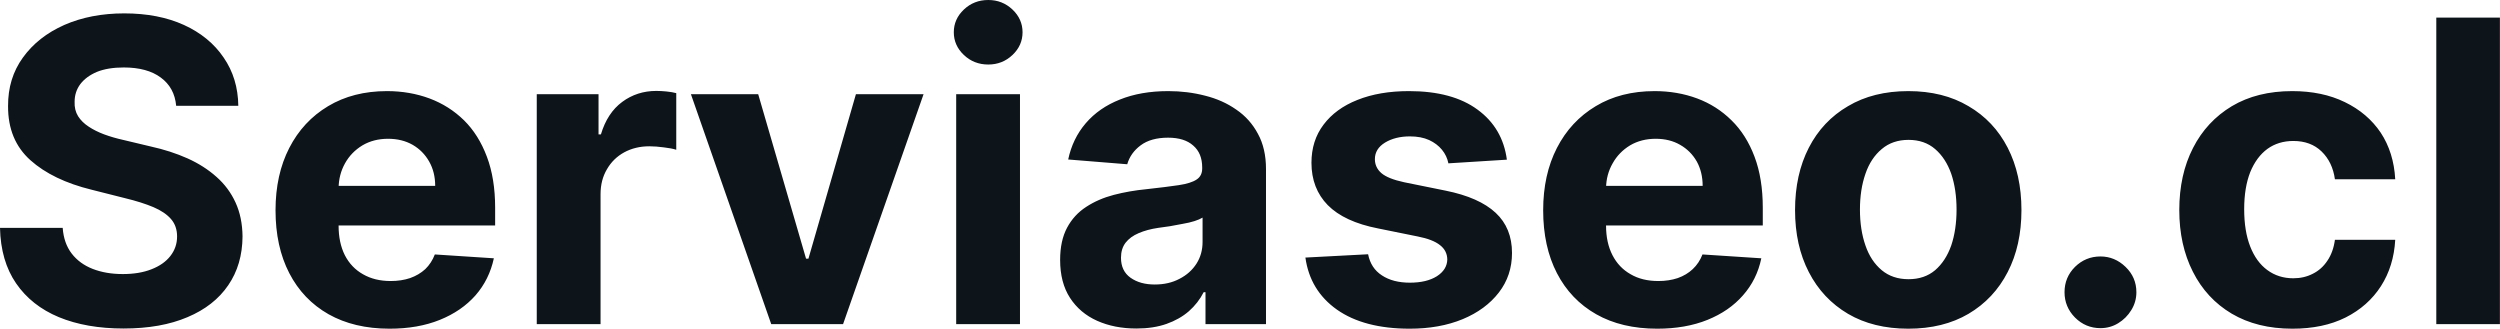 <?xml version="1.0" encoding="UTF-8" standalone="yes"?>
<svg xmlns="http://www.w3.org/2000/svg" width="100%" height="100%" viewBox="0 0 136.375 17.928" fill="#0d141a">
  <path d="M13.00 5.77L9.61 5.77Q9.52 4.78 8.77 4.23Q8.03 3.68 6.75 3.68L6.75 3.68Q5.89 3.68 5.29 3.92Q4.70 4.17 4.38 4.59Q4.07 5.01 4.07 5.55L4.07 5.55Q4.05 6.00 4.26 6.34Q4.47 6.67 4.84 6.91Q5.20 7.15 5.68 7.33Q6.17 7.51 6.71 7.63L6.71 7.63L8.22 7.99Q9.31 8.23 10.23 8.64Q11.14 9.05 11.81 9.65Q12.48 10.24 12.85 11.05Q13.22 11.86 13.23 12.90L13.23 12.90Q13.22 14.44 12.45 15.56Q11.68 16.69 10.23 17.30Q8.78 17.92 6.74 17.92L6.74 17.92Q4.71 17.92 3.21 17.30Q1.72 16.68 0.88 15.46Q0.04 14.24 0 12.43L0 12.43L3.42 12.43Q3.48 13.27 3.91 13.83Q4.34 14.39 5.06 14.67Q5.78 14.95 6.70 14.95L6.70 14.95Q7.60 14.95 8.26 14.69Q8.93 14.43 9.29 13.97Q9.66 13.50 9.66 12.90L9.66 12.90Q9.66 12.33 9.33 11.95Q9.00 11.57 8.37 11.30Q7.73 11.03 6.82 10.81L6.82 10.81L5.00 10.35Q2.88 9.83 1.66 8.74Q0.43 7.64 0.44 5.79L0.44 5.79Q0.43 4.27 1.25 3.14Q2.07 2.00 3.51 1.36Q4.95 0.73 6.78 0.73L6.78 0.73Q8.64 0.73 10.03 1.36Q11.43 2.00 12.20 3.14Q12.98 4.27 13.00 5.77L13.00 5.77ZM21.25 17.93L21.25 17.93Q19.32 17.93 17.92 17.14Q16.53 16.35 15.78 14.90Q15.03 13.45 15.03 11.47L15.03 11.47Q15.03 9.53 15.78 8.07Q16.53 6.61 17.90 5.79Q19.27 4.97 21.11 4.97L21.11 4.97Q22.35 4.97 23.43 5.37Q24.50 5.77 25.31 6.56Q26.11 7.35 26.56 8.55Q27.01 9.74 27.01 11.34L27.01 11.34L27.01 12.30L16.42 12.30L16.42 10.14L23.74 10.14Q23.74 9.39 23.41 8.81Q23.08 8.23 22.51 7.90Q21.93 7.57 21.17 7.57L21.17 7.57Q20.38 7.57 19.77 7.93Q19.16 8.30 18.82 8.91Q18.48 9.52 18.47 10.26L18.47 10.26L18.47 12.31Q18.47 13.24 18.81 13.92Q19.16 14.60 19.80 14.96Q20.44 15.33 21.31 15.33L21.31 15.33Q21.89 15.33 22.37 15.17Q22.85 15.00 23.20 14.68Q23.54 14.35 23.72 13.88L23.72 13.88L26.94 14.09Q26.69 15.25 25.94 16.11Q25.18 16.97 23.99 17.45Q22.80 17.93 21.25 17.93ZM32.76 17.68L29.28 17.68L29.28 5.14L32.65 5.14L32.65 7.33L32.78 7.33Q33.13 6.16 33.94 5.56Q34.75 4.96 35.80 4.96L35.80 4.96Q36.06 4.96 36.36 4.99Q36.66 5.02 36.89 5.08L36.89 5.08L36.89 8.17Q36.65 8.09 36.22 8.04Q35.78 7.98 35.42 7.98L35.42 7.98Q34.66 7.98 34.05 8.31Q33.45 8.64 33.11 9.23Q32.76 9.82 32.76 10.59L32.76 10.59L32.76 17.68ZM46.69 5.14L50.38 5.14L45.99 17.68L42.07 17.68L37.69 5.14L41.36 5.14L43.97 14.11L44.10 14.11L46.69 5.14ZM55.64 17.68L52.16 17.68L52.16 5.14L55.64 5.14L55.64 17.68ZM53.91 3.52L53.91 3.52Q53.13 3.52 52.58 3.00Q52.03 2.48 52.03 1.76L52.03 1.76Q52.03 1.04 52.58 0.52Q53.13 0 53.91 0L53.91 0Q54.68 0 55.23 0.52Q55.78 1.04 55.78 1.76L55.78 1.76Q55.78 2.48 55.23 3.00Q54.68 3.52 53.91 3.52ZM61.99 17.92L61.99 17.92Q60.79 17.92 59.85 17.50Q58.91 17.08 58.37 16.25Q57.83 15.42 57.83 14.18L57.83 14.18Q57.83 13.13 58.21 12.42Q58.59 11.71 59.26 11.28Q59.92 10.85 60.76 10.63Q61.61 10.41 62.54 10.32L62.54 10.32Q63.63 10.20 64.30 10.10Q64.97 10.00 65.28 9.79Q65.58 9.59 65.58 9.19L65.58 9.19L65.58 9.14Q65.58 8.36 65.09 7.94Q64.61 7.51 63.72 7.51L63.72 7.51Q62.78 7.51 62.22 7.93Q61.67 8.34 61.49 8.96L61.49 8.96L58.27 8.70Q58.51 7.56 59.23 6.72Q59.95 5.88 61.09 5.43Q62.23 4.97 63.73 4.97L63.73 4.97Q64.78 4.97 65.74 5.22Q66.70 5.46 67.44 5.98Q68.19 6.49 68.62 7.30Q69.06 8.10 69.06 9.22L69.06 9.22L69.06 17.68L65.76 17.68L65.76 15.94L65.66 15.94Q65.36 16.53 64.85 16.98Q64.34 17.42 63.63 17.67Q62.92 17.92 61.99 17.92ZM62.99 15.52L62.99 15.52Q63.76 15.52 64.34 15.21Q64.93 14.91 65.27 14.38Q65.60 13.86 65.60 13.20L65.60 13.20L65.60 11.87Q65.44 11.97 65.16 12.06Q64.88 12.15 64.52 12.21Q64.17 12.28 63.82 12.34Q63.47 12.39 63.18 12.43L63.18 12.43Q62.57 12.52 62.11 12.72Q61.66 12.91 61.40 13.24Q61.15 13.57 61.15 14.06L61.15 14.06Q61.15 14.78 61.67 15.15Q62.19 15.52 62.99 15.52ZM82.20 8.71L82.20 8.71L79.01 8.91Q78.93 8.50 78.66 8.17Q78.39 7.84 77.96 7.64Q77.52 7.44 76.91 7.44L76.91 7.44Q76.11 7.44 75.55 7.78Q75.00 8.12 75.00 8.68L75.00 8.68Q75.00 9.13 75.35 9.44Q75.71 9.75 76.59 9.94L76.59 9.94L78.86 10.40Q80.69 10.77 81.59 11.61Q82.48 12.44 82.48 13.80L82.48 13.80Q82.48 15.03 81.76 15.96Q81.04 16.89 79.79 17.41Q78.53 17.93 76.90 17.93L76.90 17.93Q74.41 17.93 72.93 16.89Q71.46 15.85 71.21 14.05L71.21 14.05L74.63 13.87Q74.78 14.63 75.38 15.02Q75.98 15.42 76.91 15.42L76.91 15.42Q77.82 15.42 78.38 15.07Q78.94 14.71 78.95 14.15L78.95 14.15Q78.94 13.67 78.55 13.37Q78.16 13.06 77.34 12.90L77.34 12.90L75.17 12.46Q73.33 12.10 72.43 11.19Q71.54 10.28 71.54 8.88L71.54 8.88Q71.54 7.67 72.20 6.80Q72.86 5.92 74.05 5.45Q75.25 4.97 76.86 4.97L76.86 4.97Q79.23 4.97 80.60 5.98Q81.97 6.98 82.20 8.71ZM90.40 17.93L90.40 17.93Q88.46 17.93 87.07 17.14Q85.68 16.35 84.93 14.90Q84.18 13.45 84.18 11.47L84.18 11.47Q84.18 9.53 84.93 8.07Q85.68 6.61 87.05 5.79Q88.41 4.97 90.26 4.97L90.26 4.97Q91.50 4.97 92.58 5.37Q93.65 5.77 94.45 6.56Q95.26 7.35 95.71 8.55Q96.16 9.74 96.16 11.34L96.16 11.34L96.16 12.30L85.56 12.30L85.56 10.14L92.88 10.14Q92.88 9.39 92.56 8.81Q92.23 8.23 91.65 7.90Q91.08 7.57 90.32 7.57L90.32 7.57Q89.53 7.57 88.92 7.93Q88.31 8.30 87.97 8.91Q87.62 9.52 87.61 10.26L87.61 10.26L87.61 12.31Q87.61 13.24 87.96 13.92Q88.31 14.60 88.95 14.96Q89.58 15.33 90.46 15.33L90.46 15.33Q91.04 15.33 91.52 15.17Q92 15.00 92.34 14.68Q92.69 14.35 92.87 13.88L92.87 13.88L96.08 14.09Q95.84 15.25 95.08 16.11Q94.33 16.97 93.14 17.45Q91.95 17.93 90.40 17.93ZM104.10 17.93L104.10 17.93Q102.19 17.93 100.81 17.12Q99.42 16.30 98.67 14.84Q97.92 13.39 97.92 11.46L97.92 11.46Q97.92 9.52 98.67 8.06Q99.42 6.60 100.81 5.79Q102.19 4.97 104.10 4.97L104.10 4.97Q106.00 4.97 107.38 5.79Q108.77 6.60 109.52 8.06Q110.27 9.52 110.27 11.46L110.27 11.46Q110.27 13.39 109.52 14.84Q108.77 16.30 107.38 17.12Q106.00 17.93 104.10 17.93ZM104.11 15.23L104.11 15.23Q104.98 15.23 105.56 14.74Q106.14 14.24 106.44 13.39Q106.73 12.53 106.73 11.43L106.73 11.43Q106.73 10.34 106.44 9.48Q106.14 8.63 105.56 8.13Q104.98 7.63 104.11 7.63L104.11 7.63Q103.24 7.63 102.65 8.13Q102.05 8.63 101.76 9.48Q101.46 10.34 101.46 11.43L101.46 11.43Q101.46 12.53 101.76 13.39Q102.05 14.24 102.65 14.74Q103.24 15.23 104.11 15.23ZM114.58 17.90L114.58 17.90Q113.77 17.90 113.19 17.32Q112.62 16.74 112.62 15.94L112.62 15.94Q112.62 15.13 113.19 14.56Q113.77 13.99 114.58 13.99L114.58 13.99Q115.36 13.99 115.95 14.56Q116.54 15.13 116.54 15.94L116.54 15.94Q116.54 16.47 116.26 16.92Q115.99 17.36 115.55 17.63Q115.11 17.90 114.58 17.90ZM125.05 17.93L125.05 17.93Q123.13 17.93 121.74 17.11Q120.36 16.29 119.62 14.82Q118.88 13.36 118.88 11.46L118.88 11.46Q118.88 9.53 119.63 8.07Q120.37 6.62 121.75 5.79Q123.13 4.97 125.04 4.97L125.04 4.97Q126.68 4.97 127.91 5.57Q129.15 6.17 129.87 7.24Q130.58 8.32 130.66 9.78L130.66 9.78L127.37 9.78Q127.24 8.84 126.64 8.26Q126.05 7.69 125.10 7.69L125.10 7.69Q124.29 7.69 123.69 8.12Q123.09 8.56 122.75 9.39Q122.42 10.23 122.42 11.41L122.42 11.41Q122.42 12.61 122.75 13.45Q123.08 14.29 123.68 14.73Q124.29 15.18 125.10 15.18L125.10 15.18Q125.69 15.18 126.17 14.93Q126.65 14.69 126.96 14.22Q127.28 13.75 127.37 13.08L127.37 13.08L130.66 13.08Q130.58 14.52 129.88 15.61Q129.18 16.70 127.95 17.32Q126.73 17.93 125.05 17.93ZM132.90 0.96L136.37 0.96L136.37 17.68L132.90 17.68L132.90 0.96Z" preserveAspectRatio="none"/>
</svg>